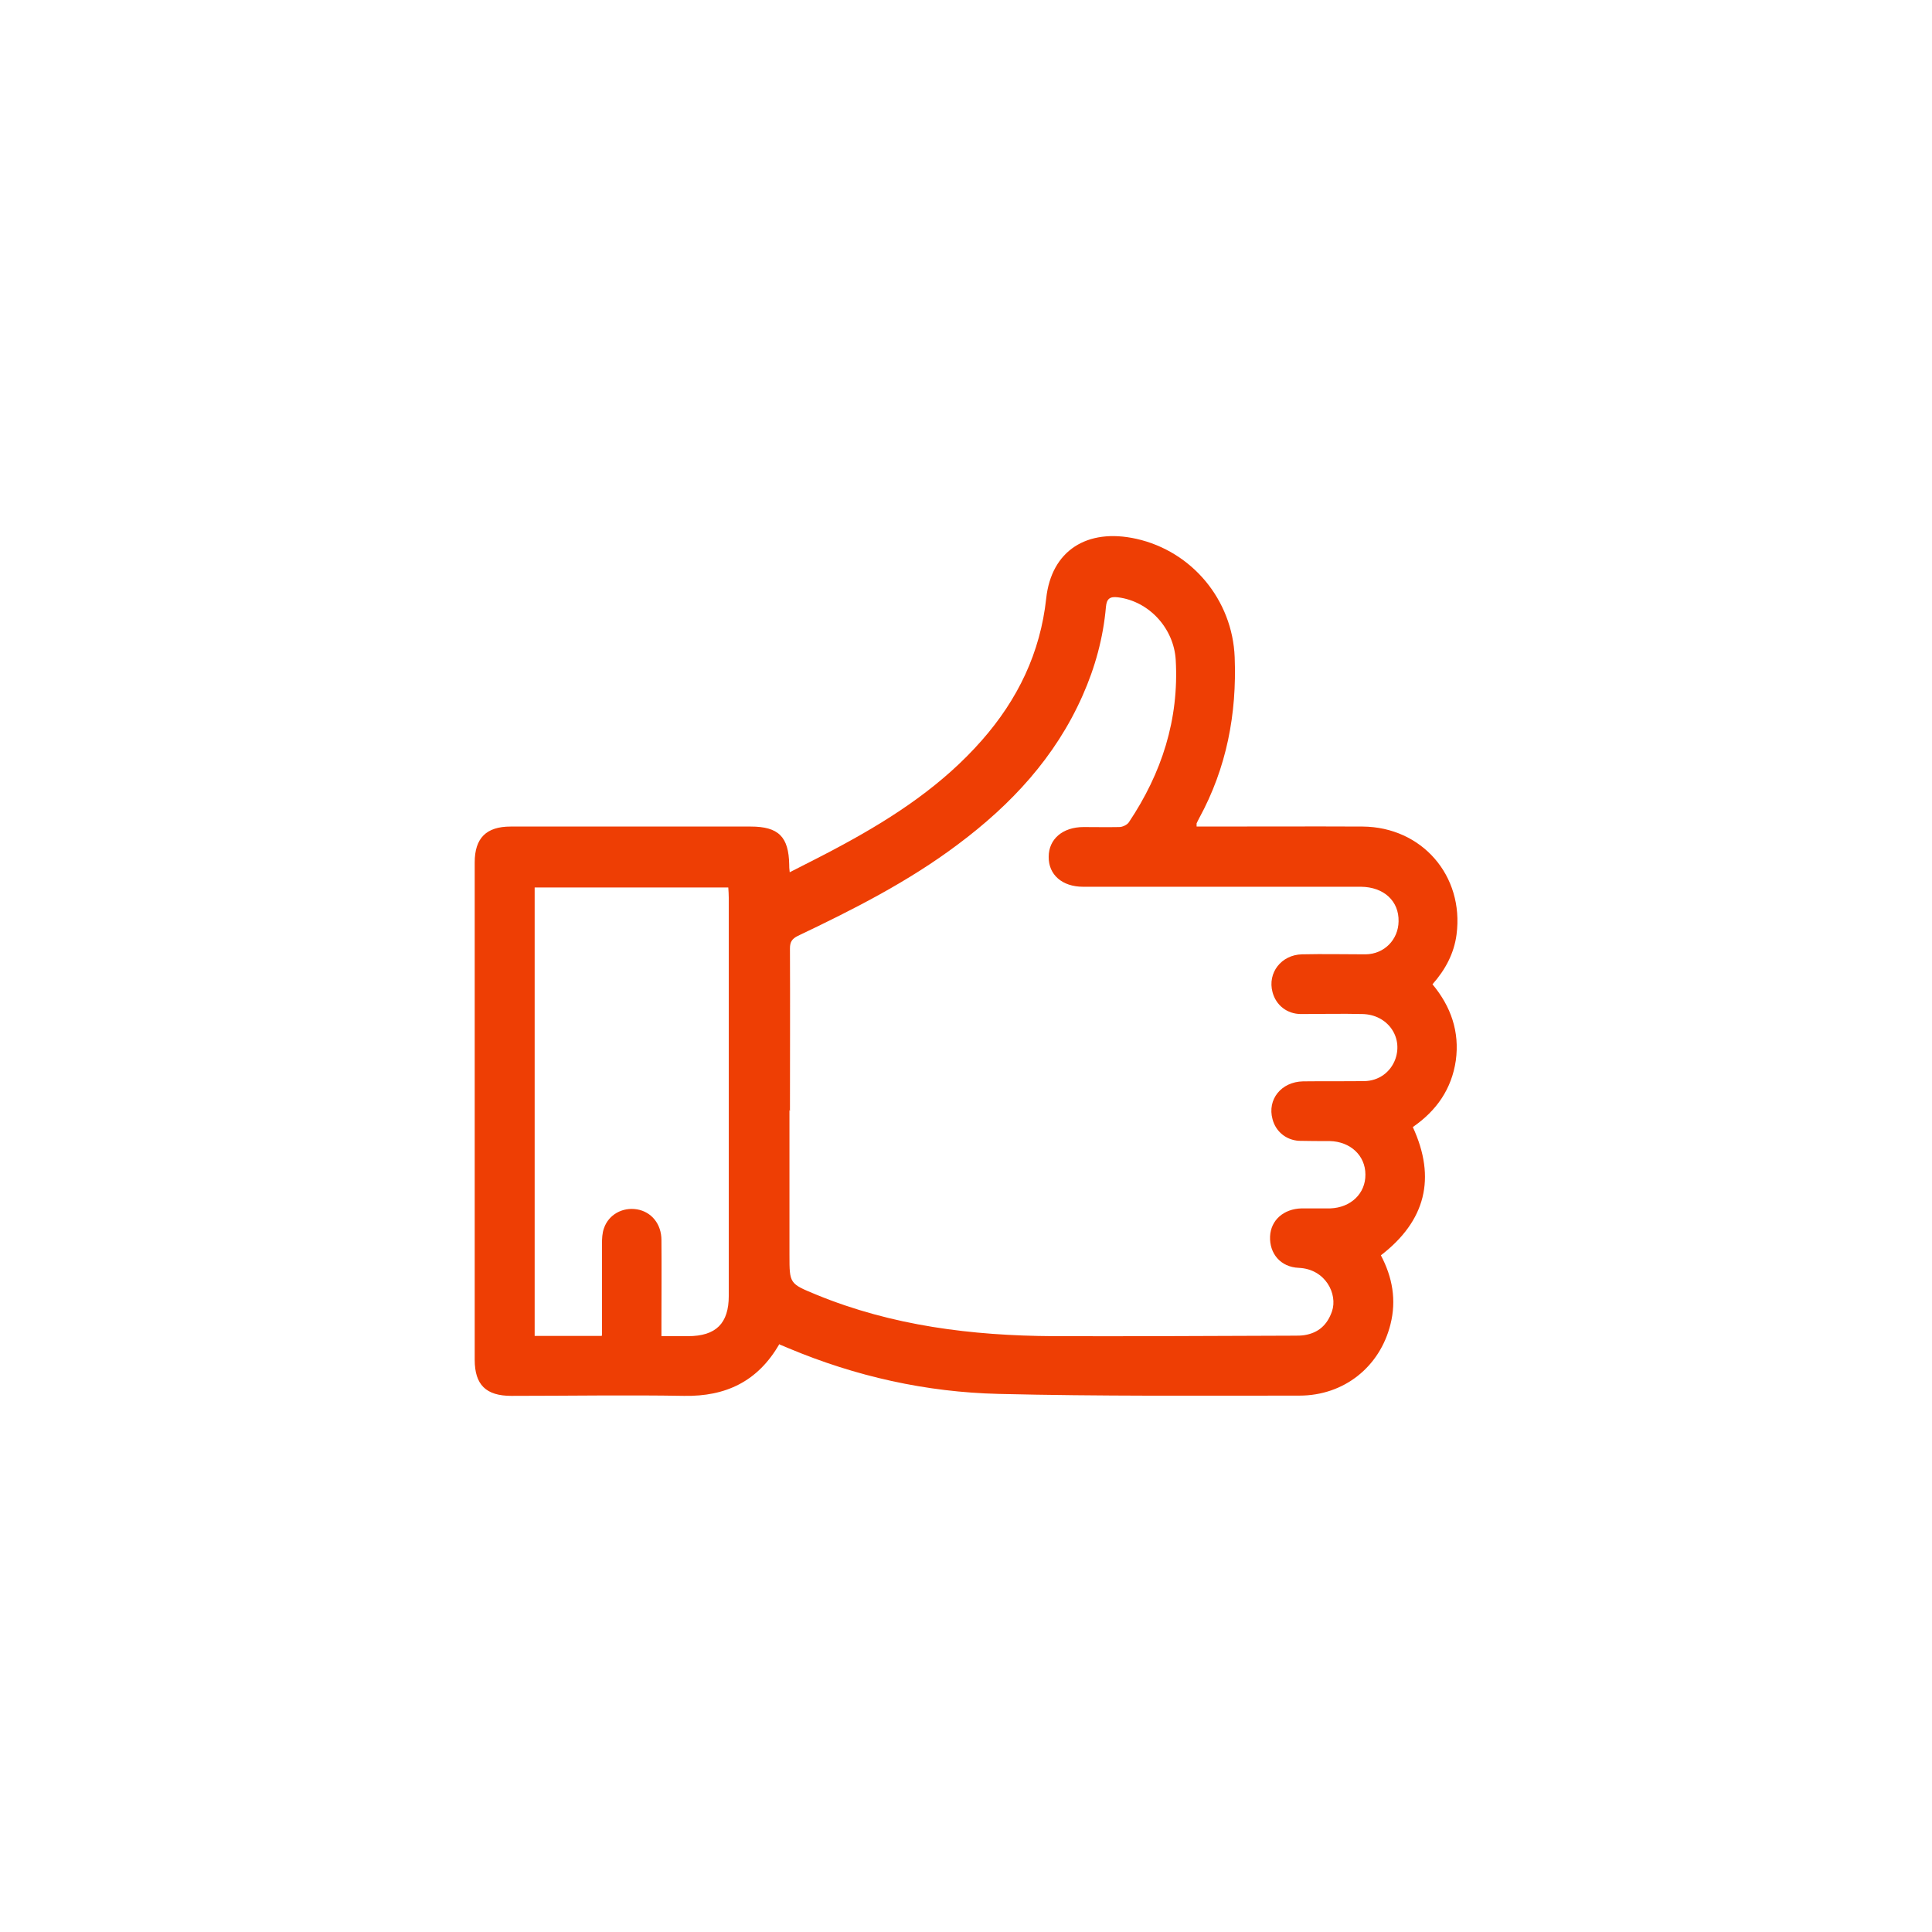 <?xml version="1.0" encoding="UTF-8"?><svg id="Capa_1" xmlns="http://www.w3.org/2000/svg" viewBox="0 0 78.63 78.63"><defs><style>.cls-1{fill:#ee3e04;}</style></defs><g id="w5US48"><path class="cls-1" d="M31.72,54.7c-.88,1.53-2.19,2.14-3.88,2.11-2.34-.04-4.69,0-7.03,0-1.03,0-1.49-.45-1.49-1.47,0-6.75,0-13.49,0-20.24,0-.99.47-1.46,1.46-1.46,3.26,0,6.52,0,9.77,0,1.13,0,1.55.41,1.57,1.55,0,.08,0,.16.02.31.76-.39,1.49-.75,2.2-1.14,2.08-1.13,4.04-2.43,5.62-4.23,1.46-1.66,2.38-3.56,2.62-5.78.21-1.93,1.65-2.87,3.67-2.42,2.27.51,3.91,2.49,4,4.82.09,2.31-.33,4.5-1.44,6.54-.04.07-.07.14-.11.22,0,.02,0,.05,0,.13.14,0,.28,0,.42,0,2.11,0,4.23-.01,6.34,0,2.41.02,4.13,2,3.82,4.39-.1.77-.45,1.43-.98,2.03.75.9,1.11,1.93.95,3.1-.17,1.16-.78,2.04-1.75,2.71.96,2.08.52,3.82-1.3,5.22.47.89.64,1.82.39,2.81-.43,1.72-1.88,2.9-3.71,2.9-4.08,0-8.16.03-12.24-.07-2.95-.07-5.81-.71-8.55-1.86-.11-.05-.22-.09-.36-.15ZM32.13,45.17c0,1.97,0,3.93,0,5.9,0,1.18,0,1.17,1.09,1.62,3.09,1.27,6.33,1.67,9.64,1.69,3.27.01,6.54-.01,9.82-.02.13,0,.27,0,.4-.02.58-.09.94-.42,1.13-.97.24-.7-.26-1.72-1.35-1.77-.75-.03-1.2-.59-1.17-1.28.03-.66.55-1.12,1.28-1.14.39,0,.78,0,1.17,0,.84-.03,1.44-.61,1.43-1.38,0-.77-.61-1.34-1.45-1.36-.42,0-.84,0-1.25-.01-.53-.03-.95-.38-1.08-.88-.22-.8.35-1.52,1.24-1.54.83-.01,1.67,0,2.5-.01.59-.01,1.07-.37,1.26-.9.32-.91-.33-1.81-1.34-1.83-.83-.02-1.67,0-2.5,0-.57,0-1.02-.36-1.16-.89-.21-.78.35-1.52,1.2-1.54.86-.02,1.72,0,2.59,0,.76-.01,1.33-.6,1.34-1.34.02-.83-.6-1.4-1.53-1.41-3.77,0-7.54,0-11.31,0-.85,0-1.41-.49-1.4-1.22,0-.72.57-1.21,1.42-1.21.48,0,.97.01,1.45,0,.14,0,.32-.09.39-.19,1.34-2,2.05-4.19,1.91-6.62-.08-1.28-1.08-2.38-2.35-2.54-.32-.04-.46.05-.49.39-.11,1.26-.44,2.46-.95,3.61-1.11,2.51-2.91,4.44-5.08,6.06-2.01,1.51-4.24,2.64-6.51,3.72-.24.12-.32.25-.32.51.01,2.21,0,4.42,0,6.63ZM24.5,54.35c0-.17,0-.32,0-.46,0-1.09,0-2.18,0-3.27,0-.21.01-.44.08-.63.19-.56.76-.87,1.35-.77.58.1.99.59.99,1.25.01,1.13,0,2.26,0,3.39,0,.16,0,.32,0,.52.39,0,.74,0,1.08,0,1.14,0,1.66-.52,1.66-1.64,0-5.4,0-10.79,0-16.19,0-.14-.01-.29-.02-.43h-7.88v18.25h2.72Z"/></g></svg>